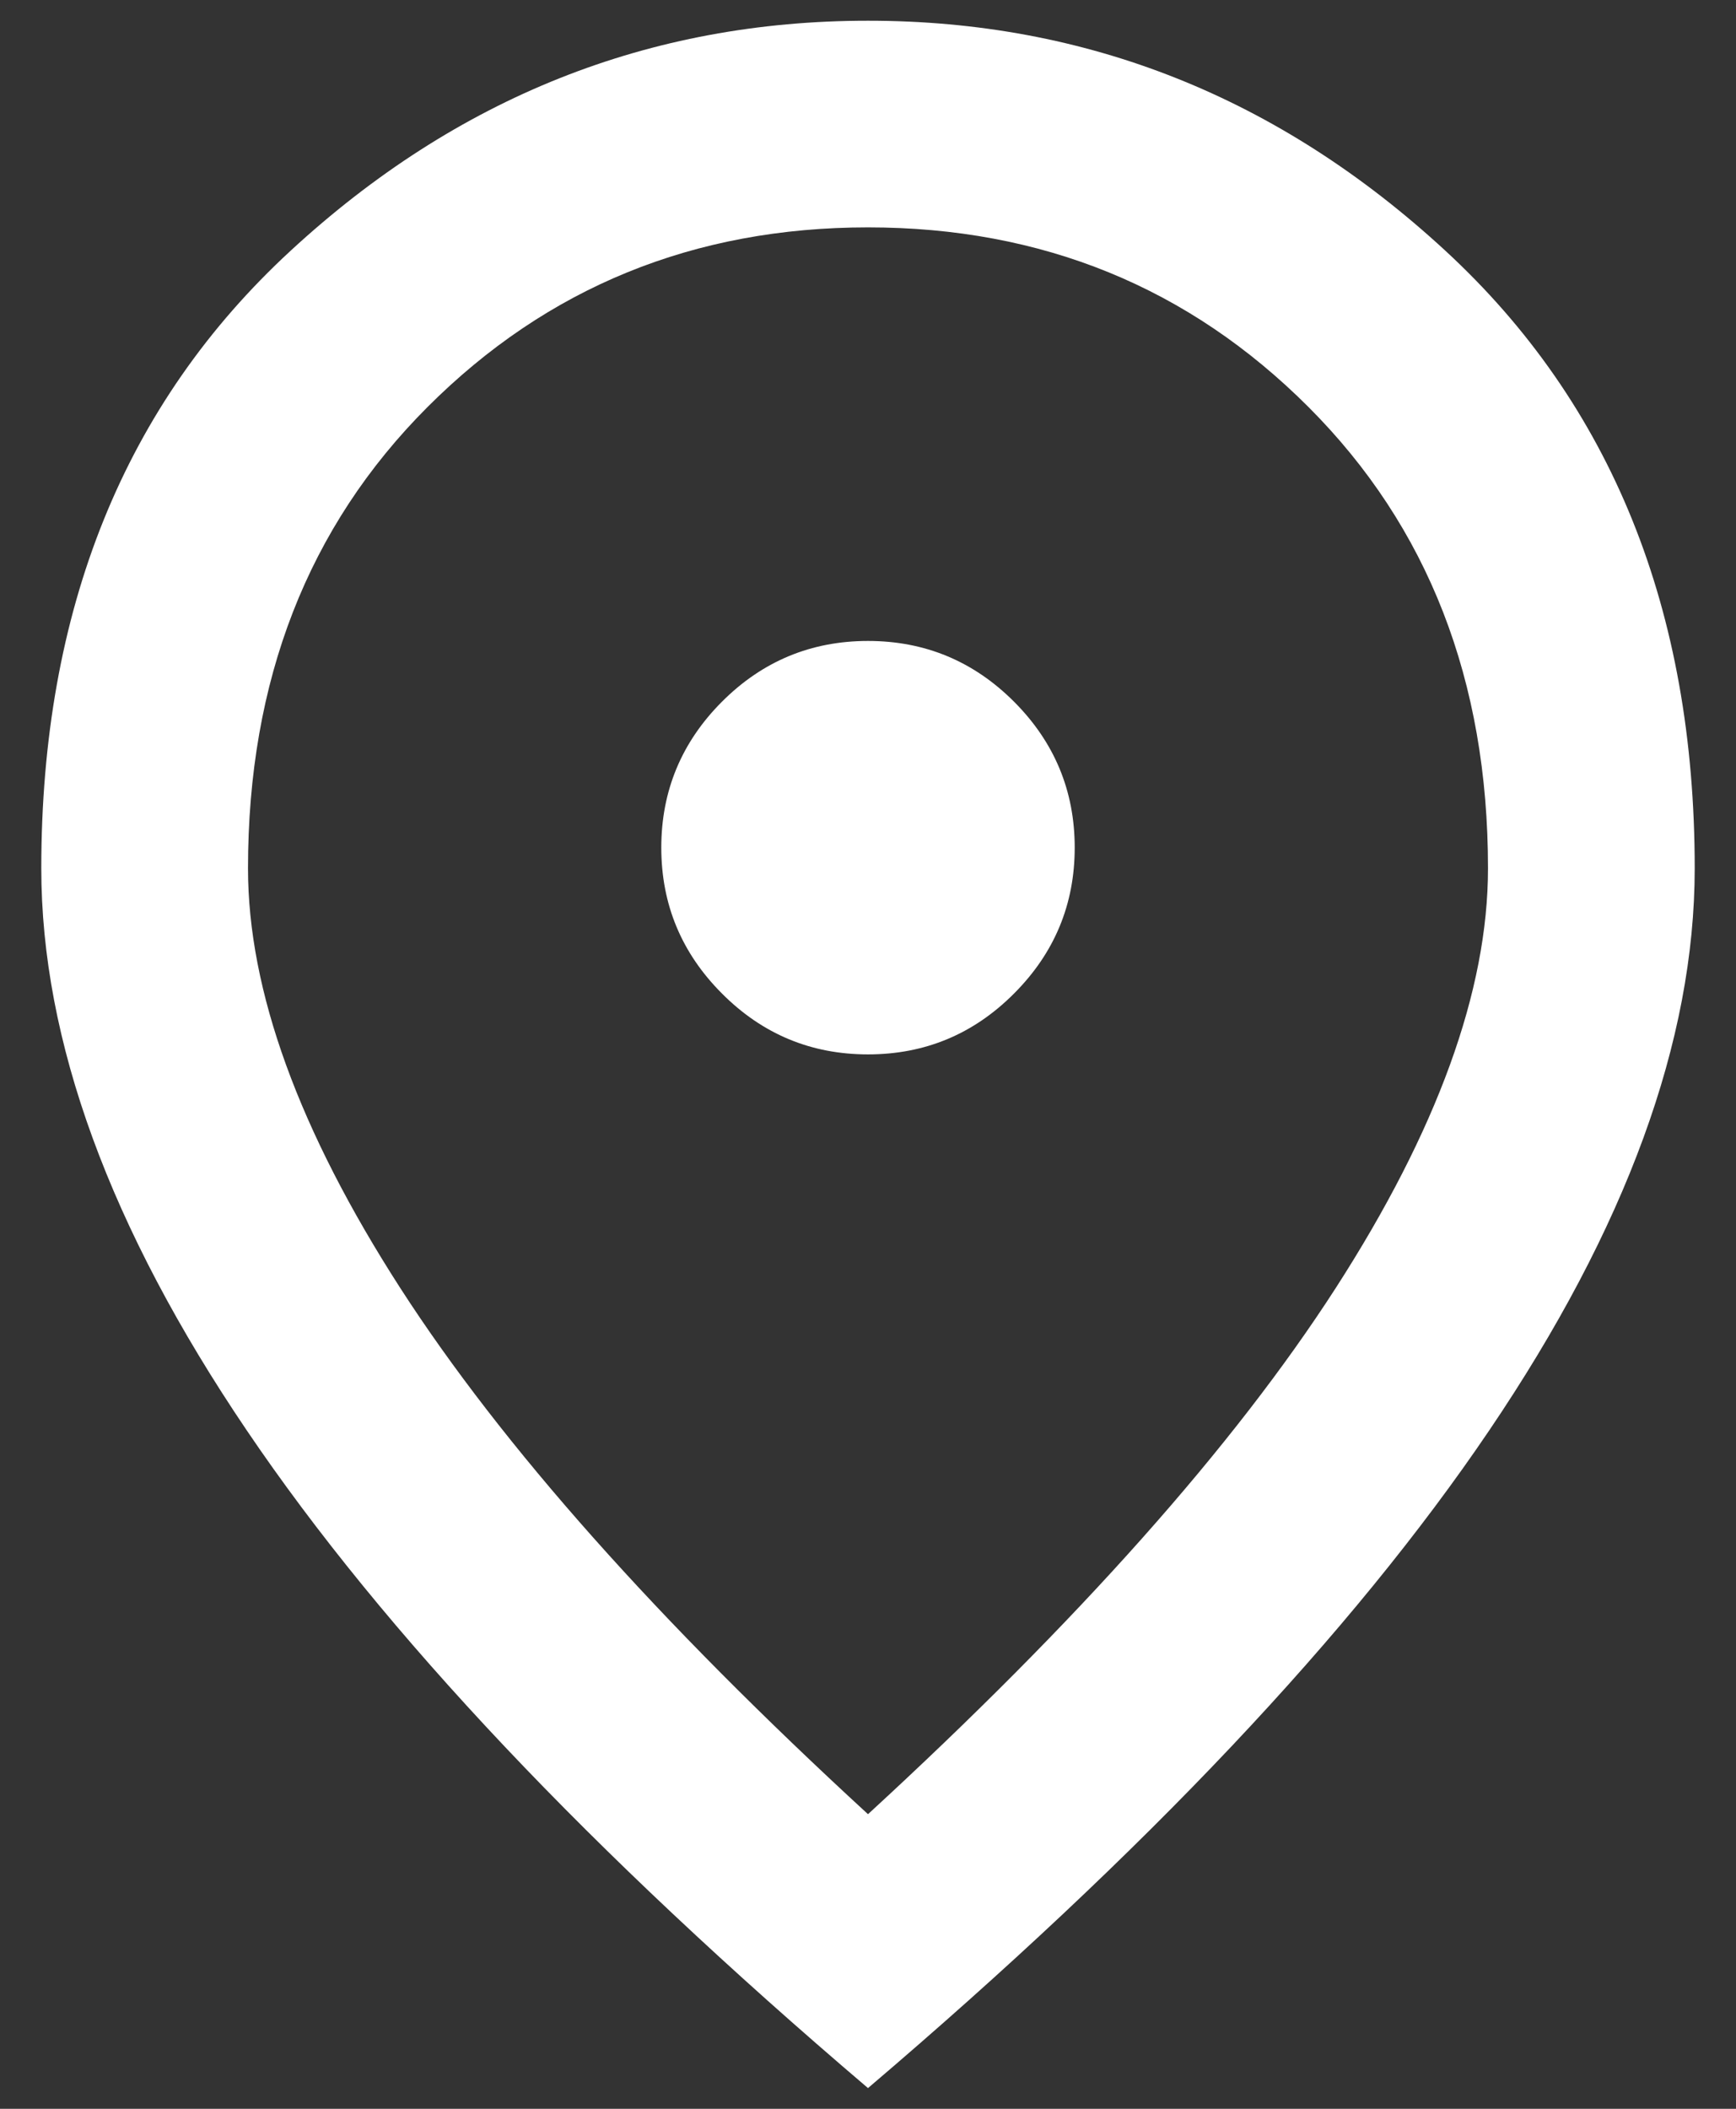 <svg width="14" height="17" viewBox="0 0 14 17" fill="none" xmlns="http://www.w3.org/2000/svg">
<rect x="0" y="0" width="14" height="17" fill="#333333" stroke="none"/>
<path d="M7 8.5C7.458 8.5 7.851 8.337 8.177 8.01C8.503 7.684 8.667 7.292 8.667 6.833C8.667 6.375 8.503 5.982 8.177 5.656C7.851 5.33 7.458 5.167 7 5.167C6.542 5.167 6.149 5.33 5.823 5.656C5.497 5.982 5.333 6.375 5.333 6.833C5.333 7.292 5.497 7.684 5.823 8.01C6.149 8.337 6.542 8.5 7 8.5ZM7 14.625C8.694 13.069 9.951 11.656 10.771 10.385C11.59 9.114 12 7.986 12 7C12 5.486 11.517 4.246 10.552 3.281C9.587 2.316 8.403 1.833 7 1.833C5.597 1.833 4.413 2.316 3.448 3.281C2.483 4.246 2 5.486 2 7C2 7.986 2.41 9.114 3.229 10.385C4.049 11.656 5.306 13.069 7 14.625ZM7 16.833C4.764 14.93 3.094 13.163 1.99 11.531C0.885 9.899 0.333 8.389 0.333 7C0.333 4.917 1.003 3.257 2.344 2.021C3.684 0.785 5.236 0.167 7 0.167C8.764 0.167 10.316 0.785 11.656 2.021C12.996 3.257 13.667 4.917 13.667 7C13.667 8.389 13.115 9.899 12.01 11.531C10.906 13.163 9.236 14.93 7 16.833Z" fill="white"/>
</svg>
